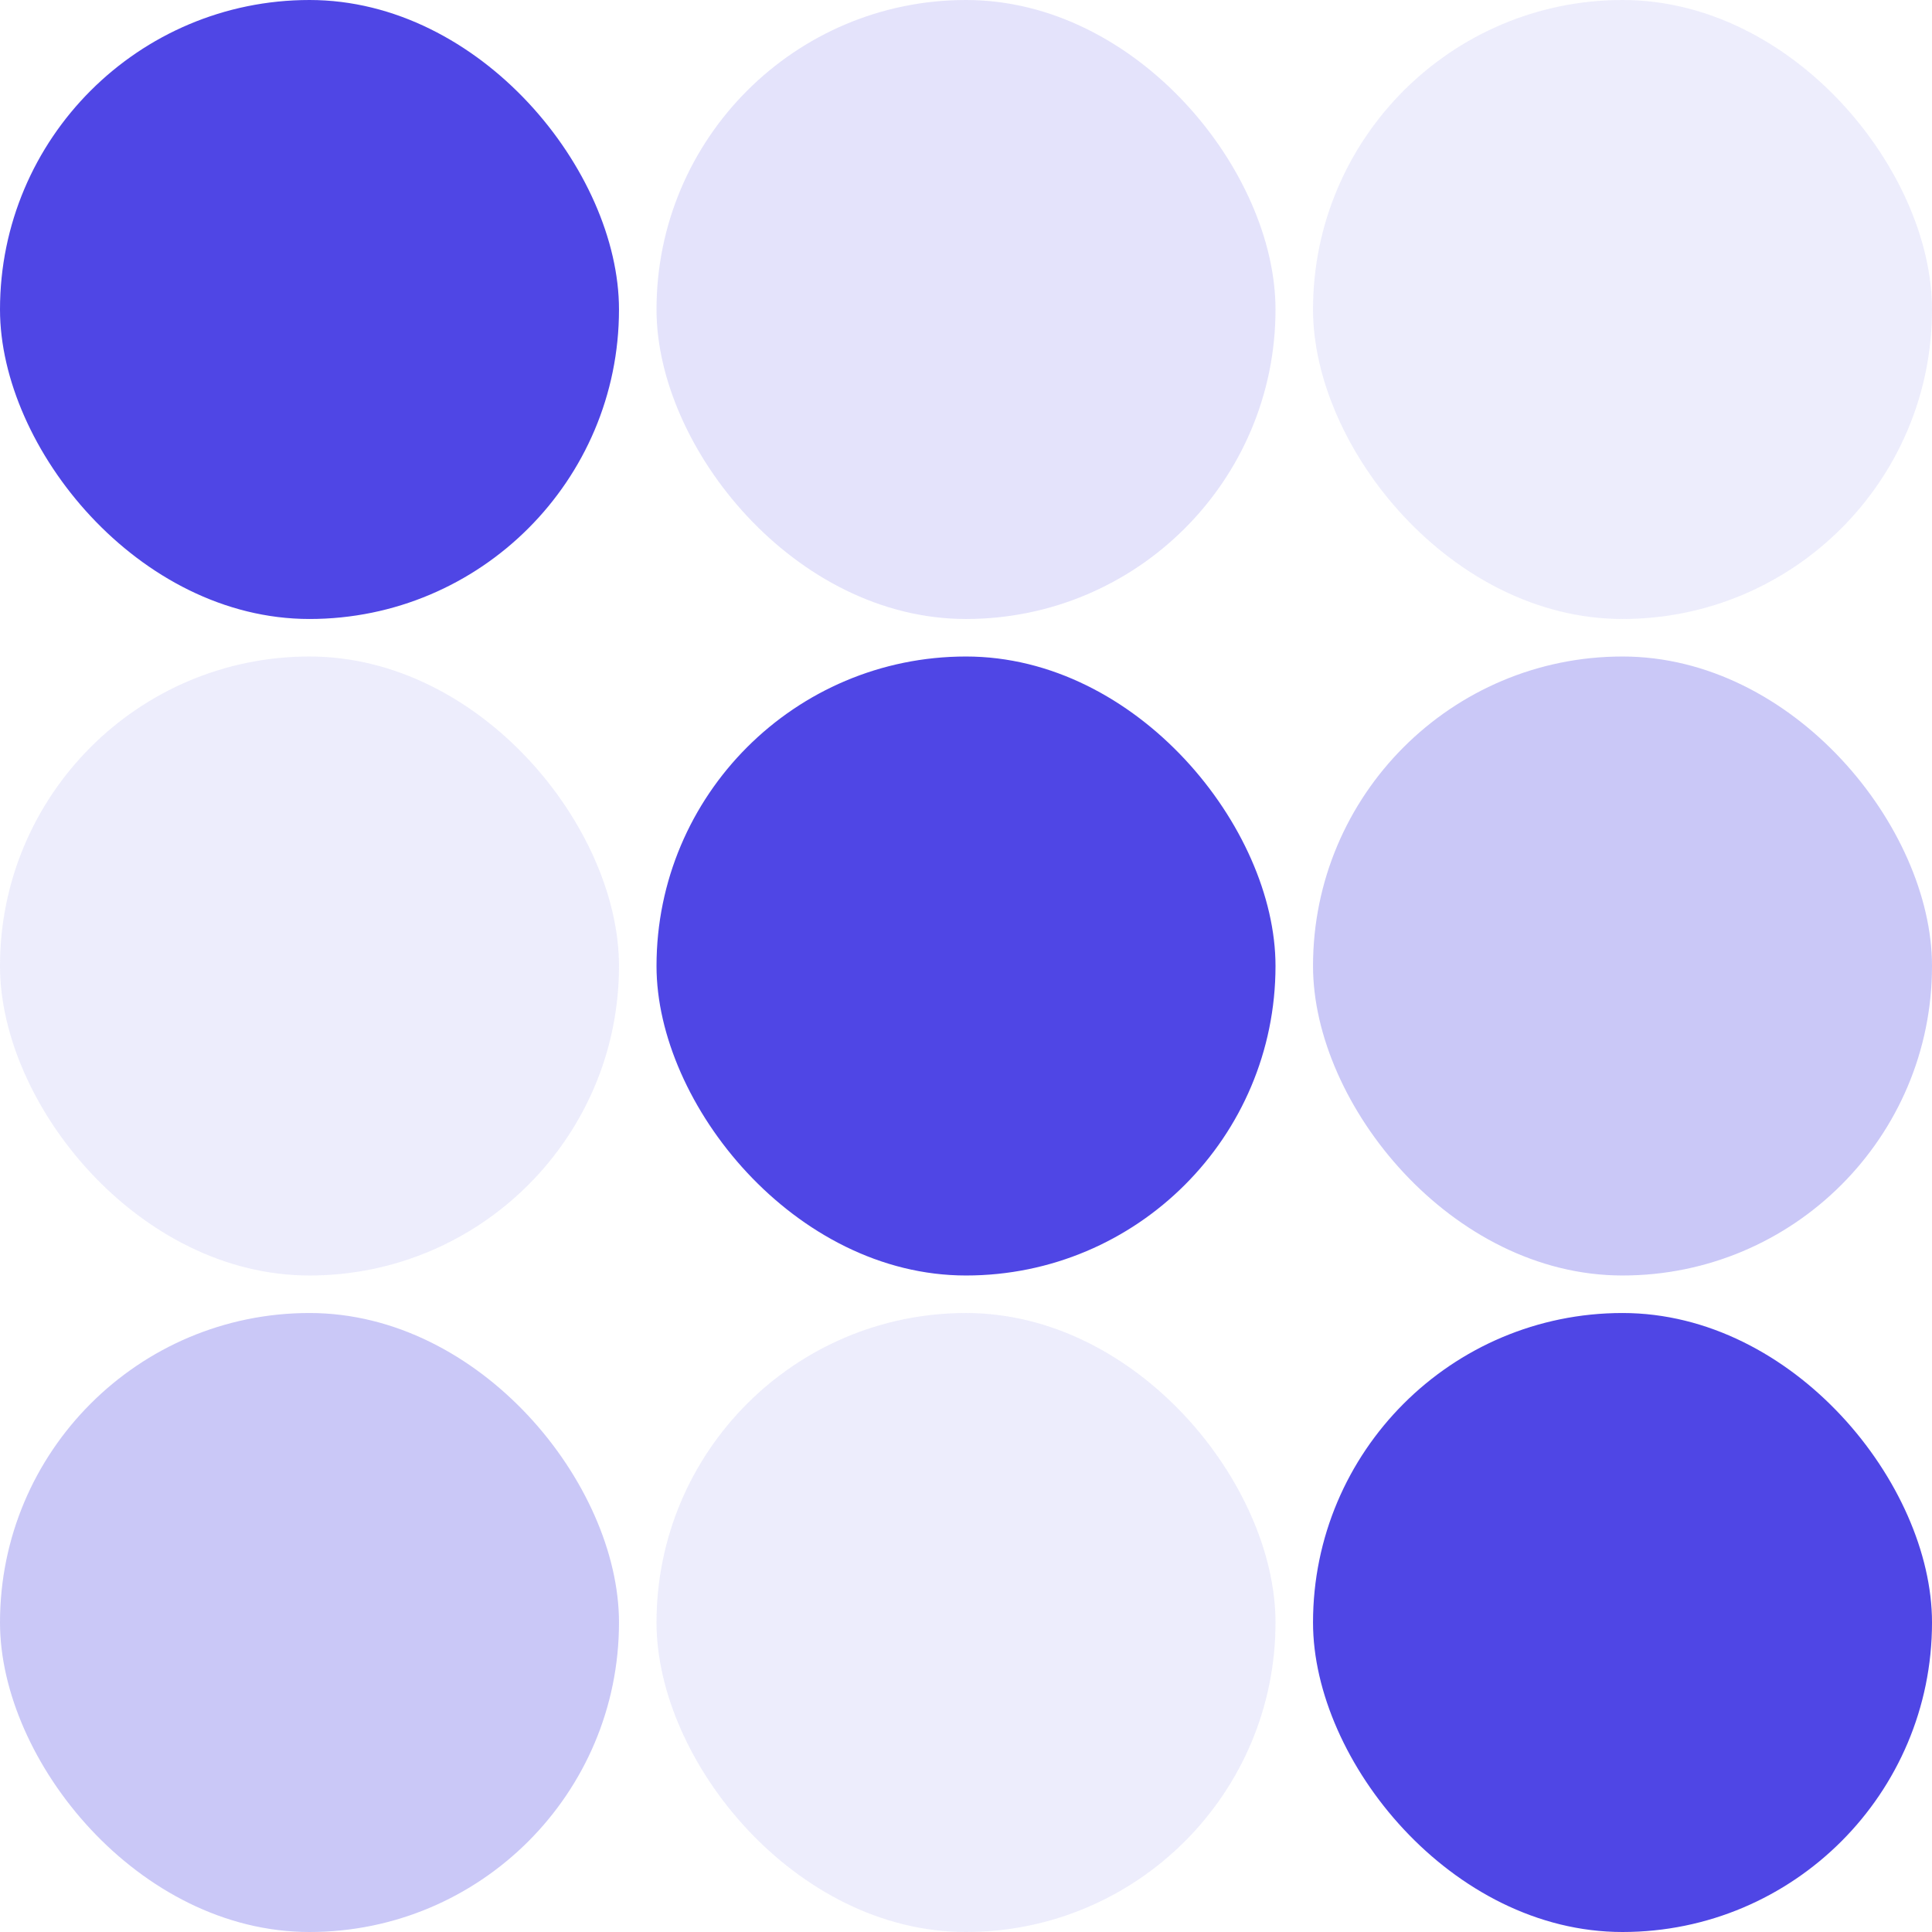 <svg width="196" height="196" viewBox="0 0 196 196" fill="none" xmlns="http://www.w3.org/2000/svg">
<g clip-path="url(#clip0_2170_463)">
<rect width="62.796" height="62.796" rx="31.398" fill="#4F46E5"/>
<rect x="66.603" width="62.796" height="62.796" rx="31.398" fill="#4F46E5" fill-opacity="0.15"/>
<rect x="133.205" width="62.796" height="62.796" rx="31.398" fill="#4F46E5" fill-opacity="0.1"/>
<rect y="66.602" width="62.796" height="62.796" rx="31.398" fill="#4F46E5" fill-opacity="0.1"/>
<rect x="66.603" y="66.602" width="62.796" height="62.796" rx="31.398" fill="#4F46E5"/>
<rect x="133.205" y="66.602" width="62.796" height="62.796" rx="31.398" fill="#4F46E5" fill-opacity="0.3"/>
<rect y="133.204" width="62.796" height="62.796" rx="31.398" fill="#4F46E5" fill-opacity="0.3"/>
<rect x="66.603" y="133.204" width="62.796" height="62.796" rx="31.398" fill="#4F46E5" fill-opacity="0.1"/>
<rect x="133.205" y="133.204" width="62.796" height="62.796" rx="31.398" fill="#4F46E5"/>
</g>
<defs>
<clipPath id="clip0_2170_463">
<rect width="196" height="196" fill="white"/>
</clipPath>
</defs>
</svg>
